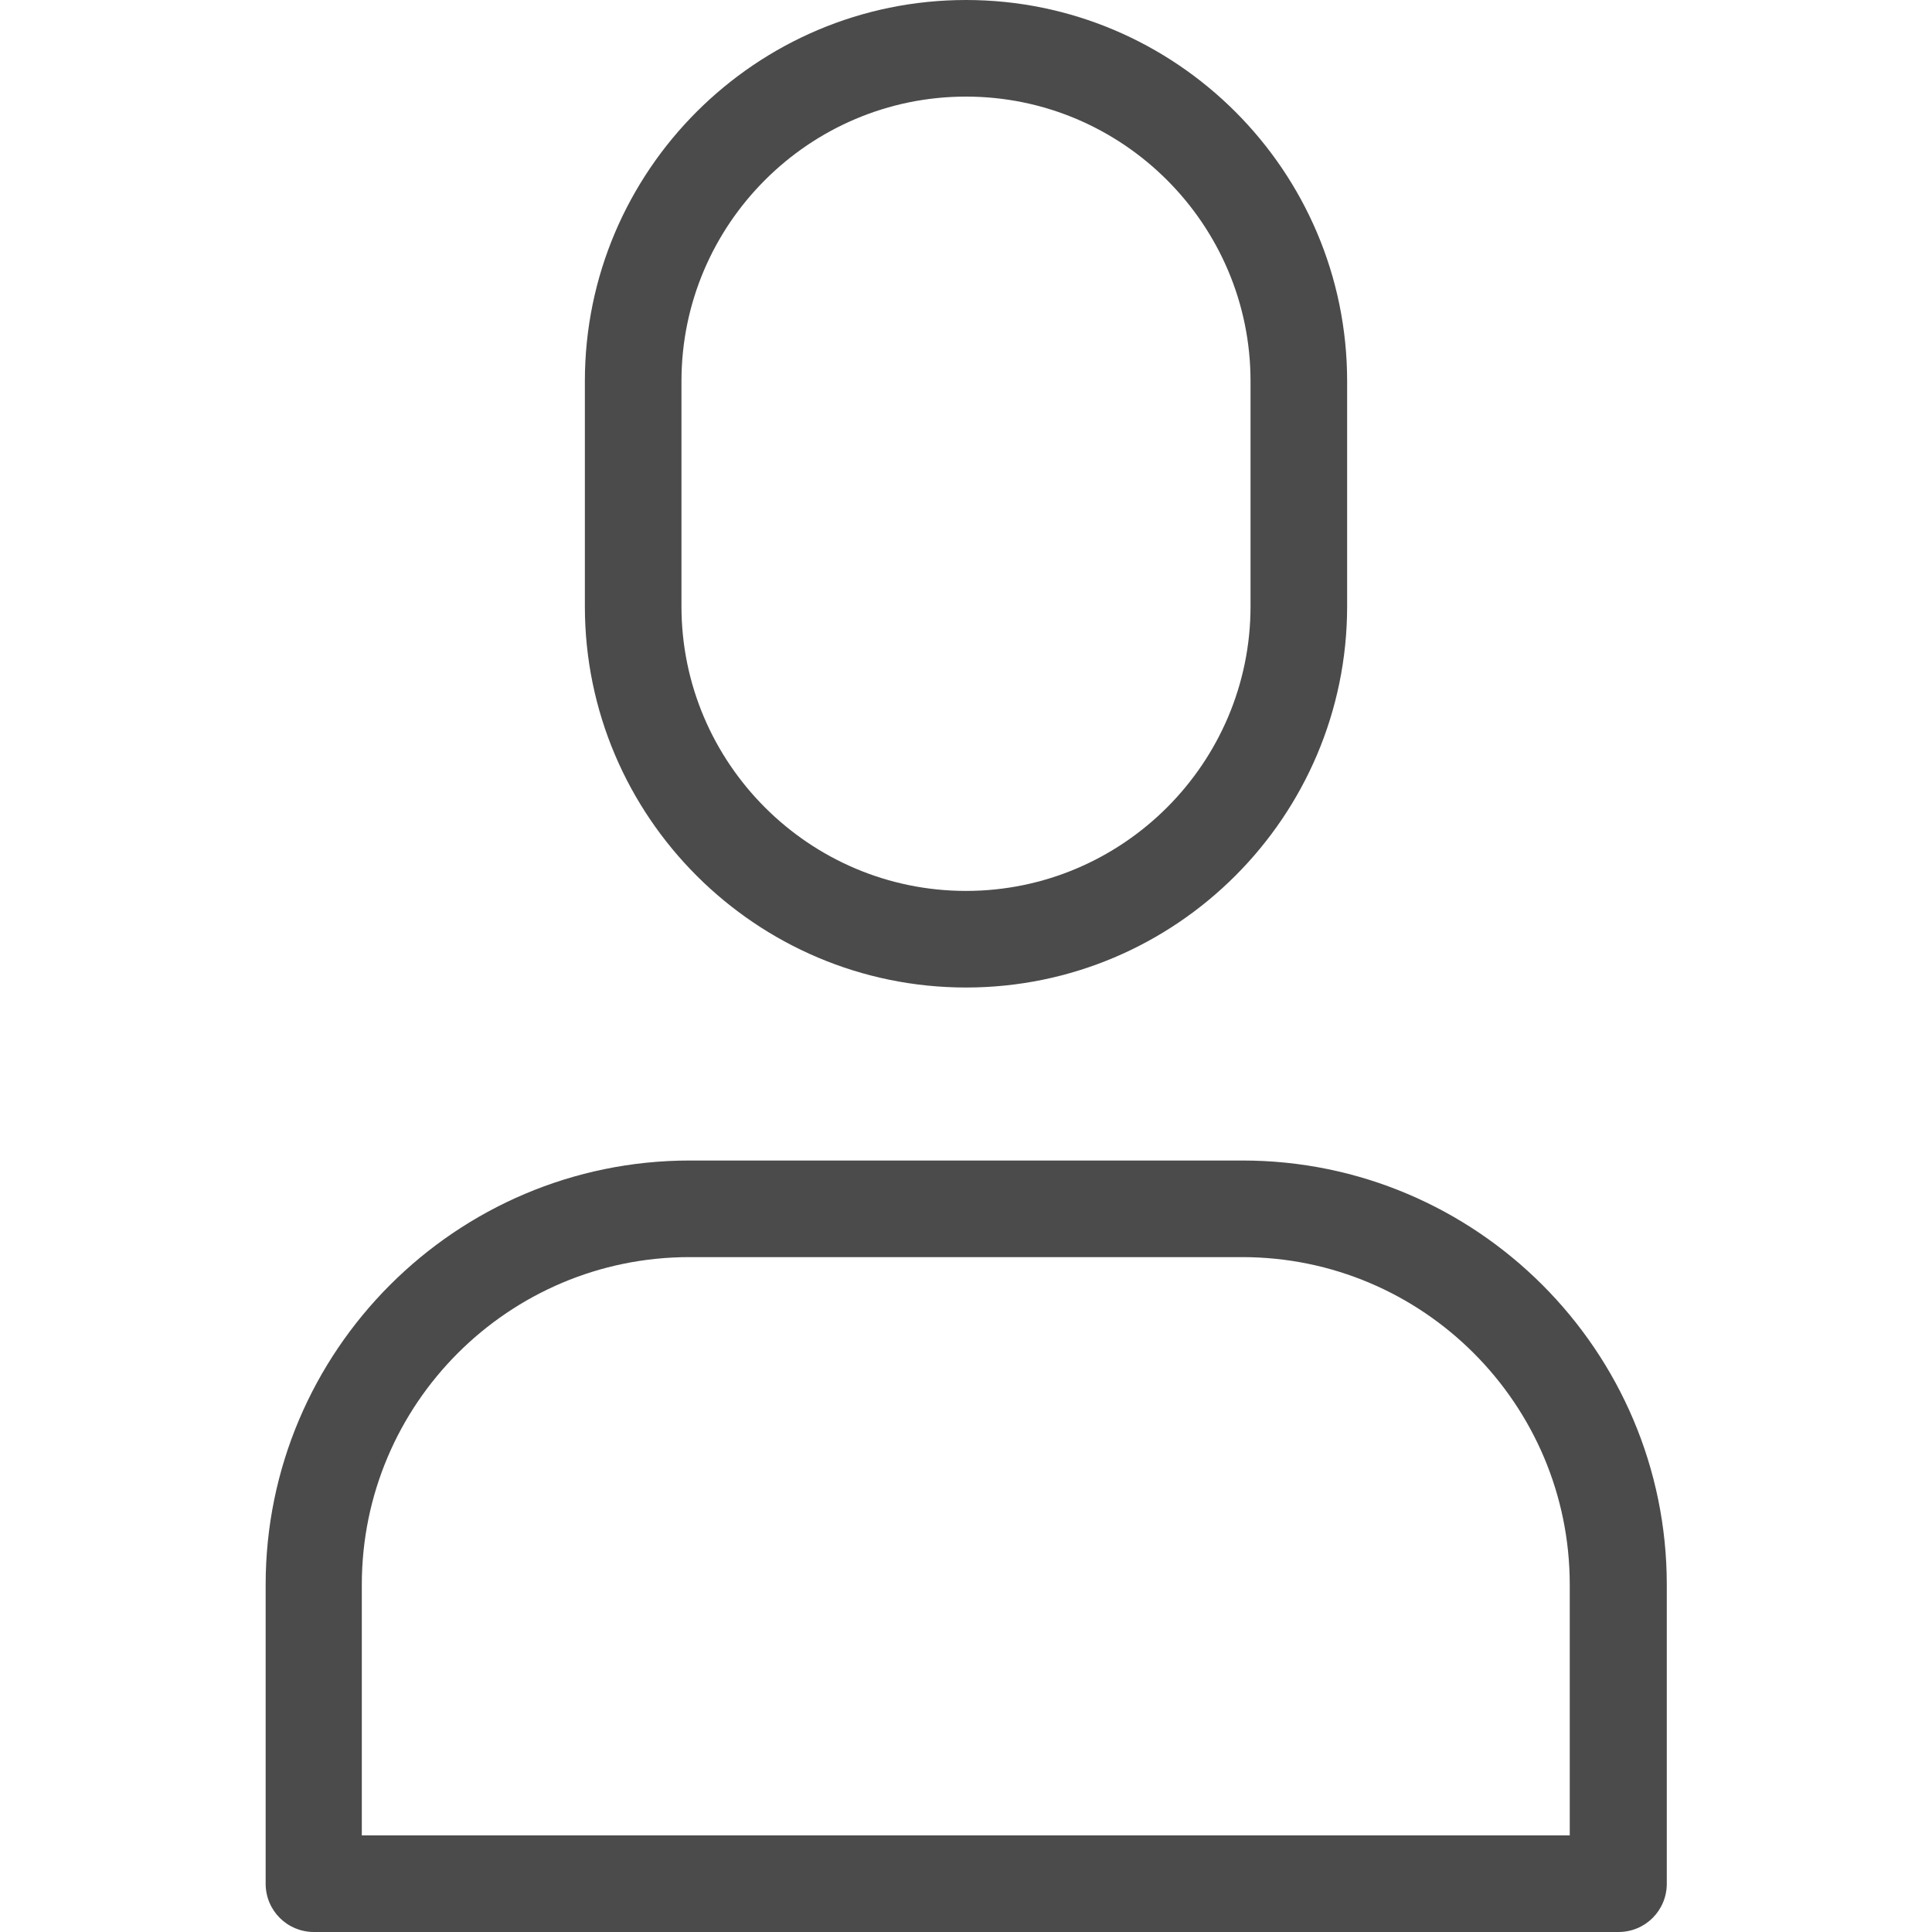 <?xml version="1.0" encoding="UTF-8"?><svg id="_レイヤー_1" xmlns="http://www.w3.org/2000/svg" width="44" height="44" viewBox="0 0 44 44"><defs><style>.cls-1{fill:#4b4b4b;}</style></defs><path class="cls-1" d="m22,22.49c-4.78,0-8.68-3.89-8.68-8.68v-5.13C13.32,3.89,17.22,0,22,0s8.68,3.89,8.68,8.68v5.13c0,4.78-3.89,8.68-8.68,8.68Zm0-20.29c-3.57,0-6.48,2.91-6.48,6.48v5.13c0,3.57,2.91,6.48,6.48,6.48s6.48-2.91,6.48-6.48v-5.13c0-3.57-2.91-6.48-6.48-6.48Z"/><path class="cls-1" d="m36.85,44H7.15c-.61,0-1.1-.49-1.1-1.1v-6.81c0-5.32,4.33-9.66,9.66-9.66h12.59c5.32,0,9.66,4.33,9.66,9.66v6.81c0,.61-.49,1.1-1.1,1.1Zm-28.6-2.2h27.5v-5.71c0-4.11-3.34-7.46-7.46-7.46h-12.59c-4.11,0-7.46,3.34-7.46,7.46v5.71Z"/></svg>